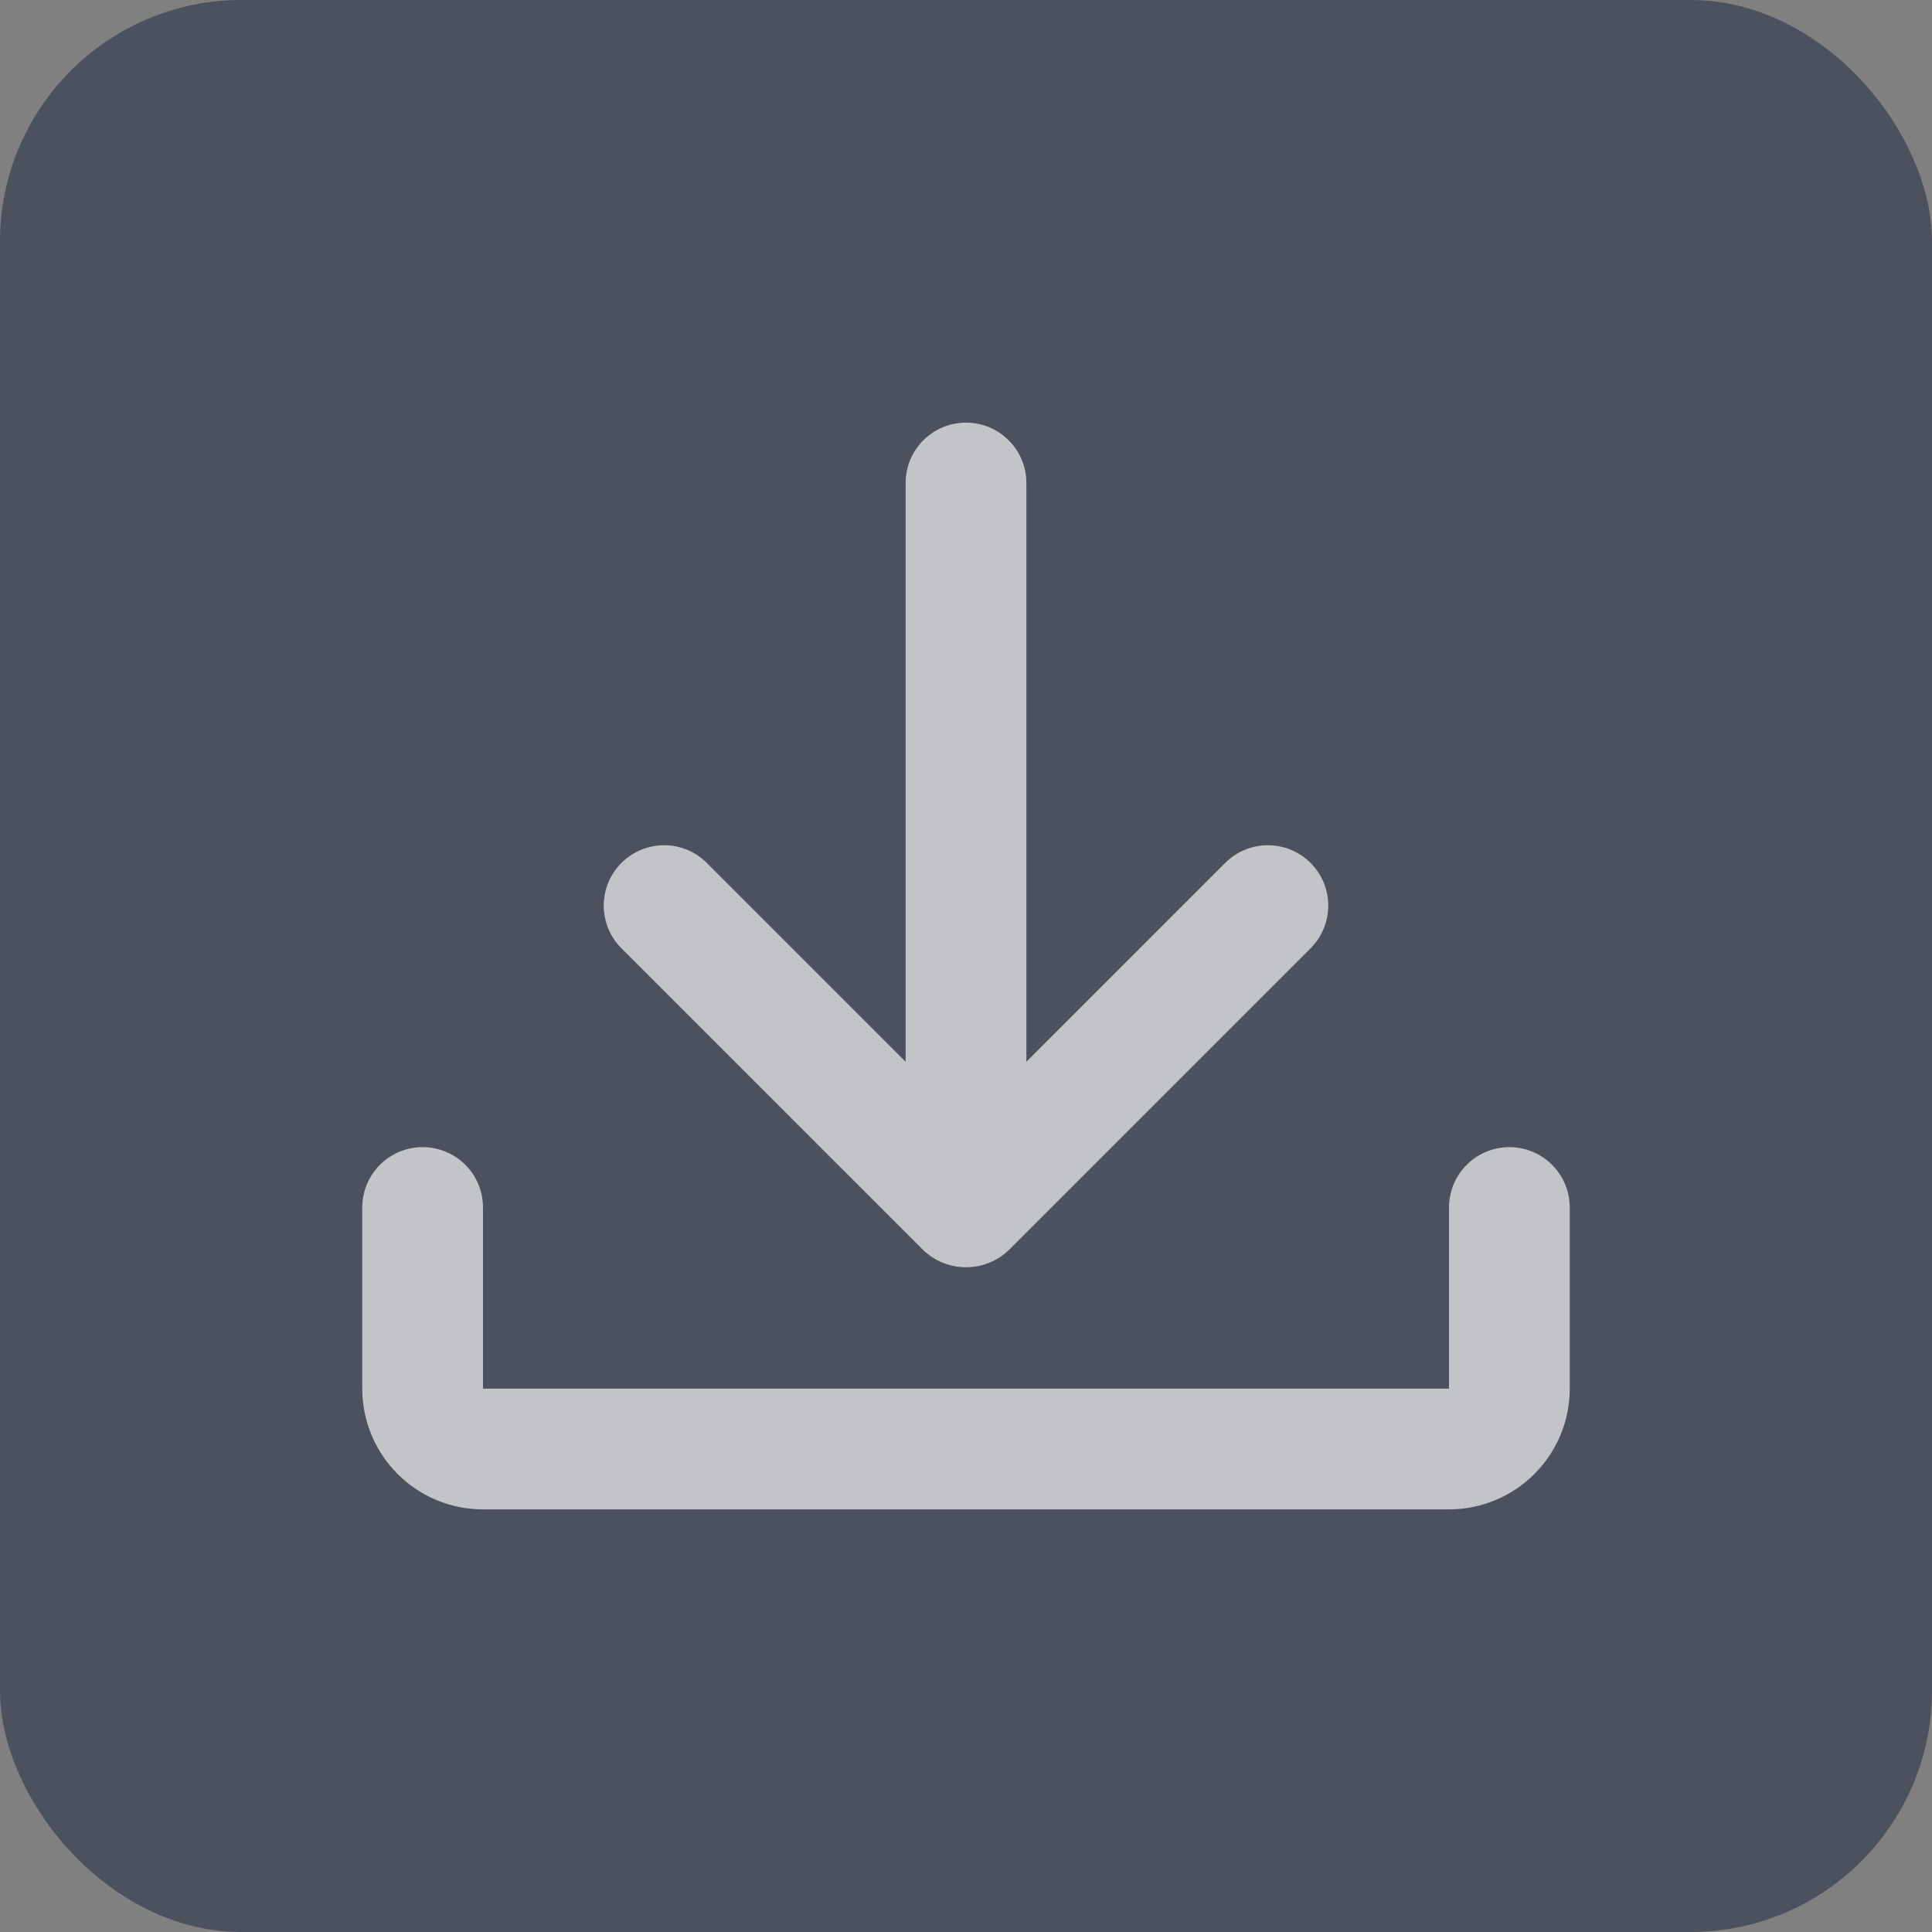 <svg width="32" height="32" viewBox="0 0 32 32" fill="none" xmlns="http://www.w3.org/2000/svg">
<rect x="0" y="0" width="32" height="32" fill="#808080" stroke="none"/>
<rect opacity="0.5" width="32" height="32" rx="4" fill="#16233A"/>
<g opacity="0.66">
<path d="M11.707 14.293C11.317 13.902 10.683 13.902 10.293 14.293C9.902 14.683 9.902 15.317 10.293 15.707L11.707 14.293ZM21.707 15.707C22.098 15.317 22.098 14.683 21.707 14.293C21.317 13.902 20.683 13.902 20.293 14.293L21.707 15.707ZM16.689 19.275L11.707 14.293L10.293 15.707L15.275 20.689L16.689 19.275ZM16.725 20.689L21.707 15.707L20.293 14.293L15.311 19.275L16.725 20.689ZM15.275 20.689C15.675 21.09 16.325 21.09 16.725 20.689L15.311 19.275C15.691 18.895 16.309 18.895 16.689 19.275L15.275 20.689Z" fill="white"/>
<path d="M17 8C17 7.448 16.552 7 16 7C15.448 7 15 7.448 15 8L17 8ZM15 8L15 20L17 20L17 8L15 8Z" fill="white"/>
<path d="M7 20V23C7 23.552 7.448 24 8 24H24C24.552 24 25 23.552 25 23V20" stroke="white" stroke-width="2" stroke-linecap="round"/>
</g>
</svg>
